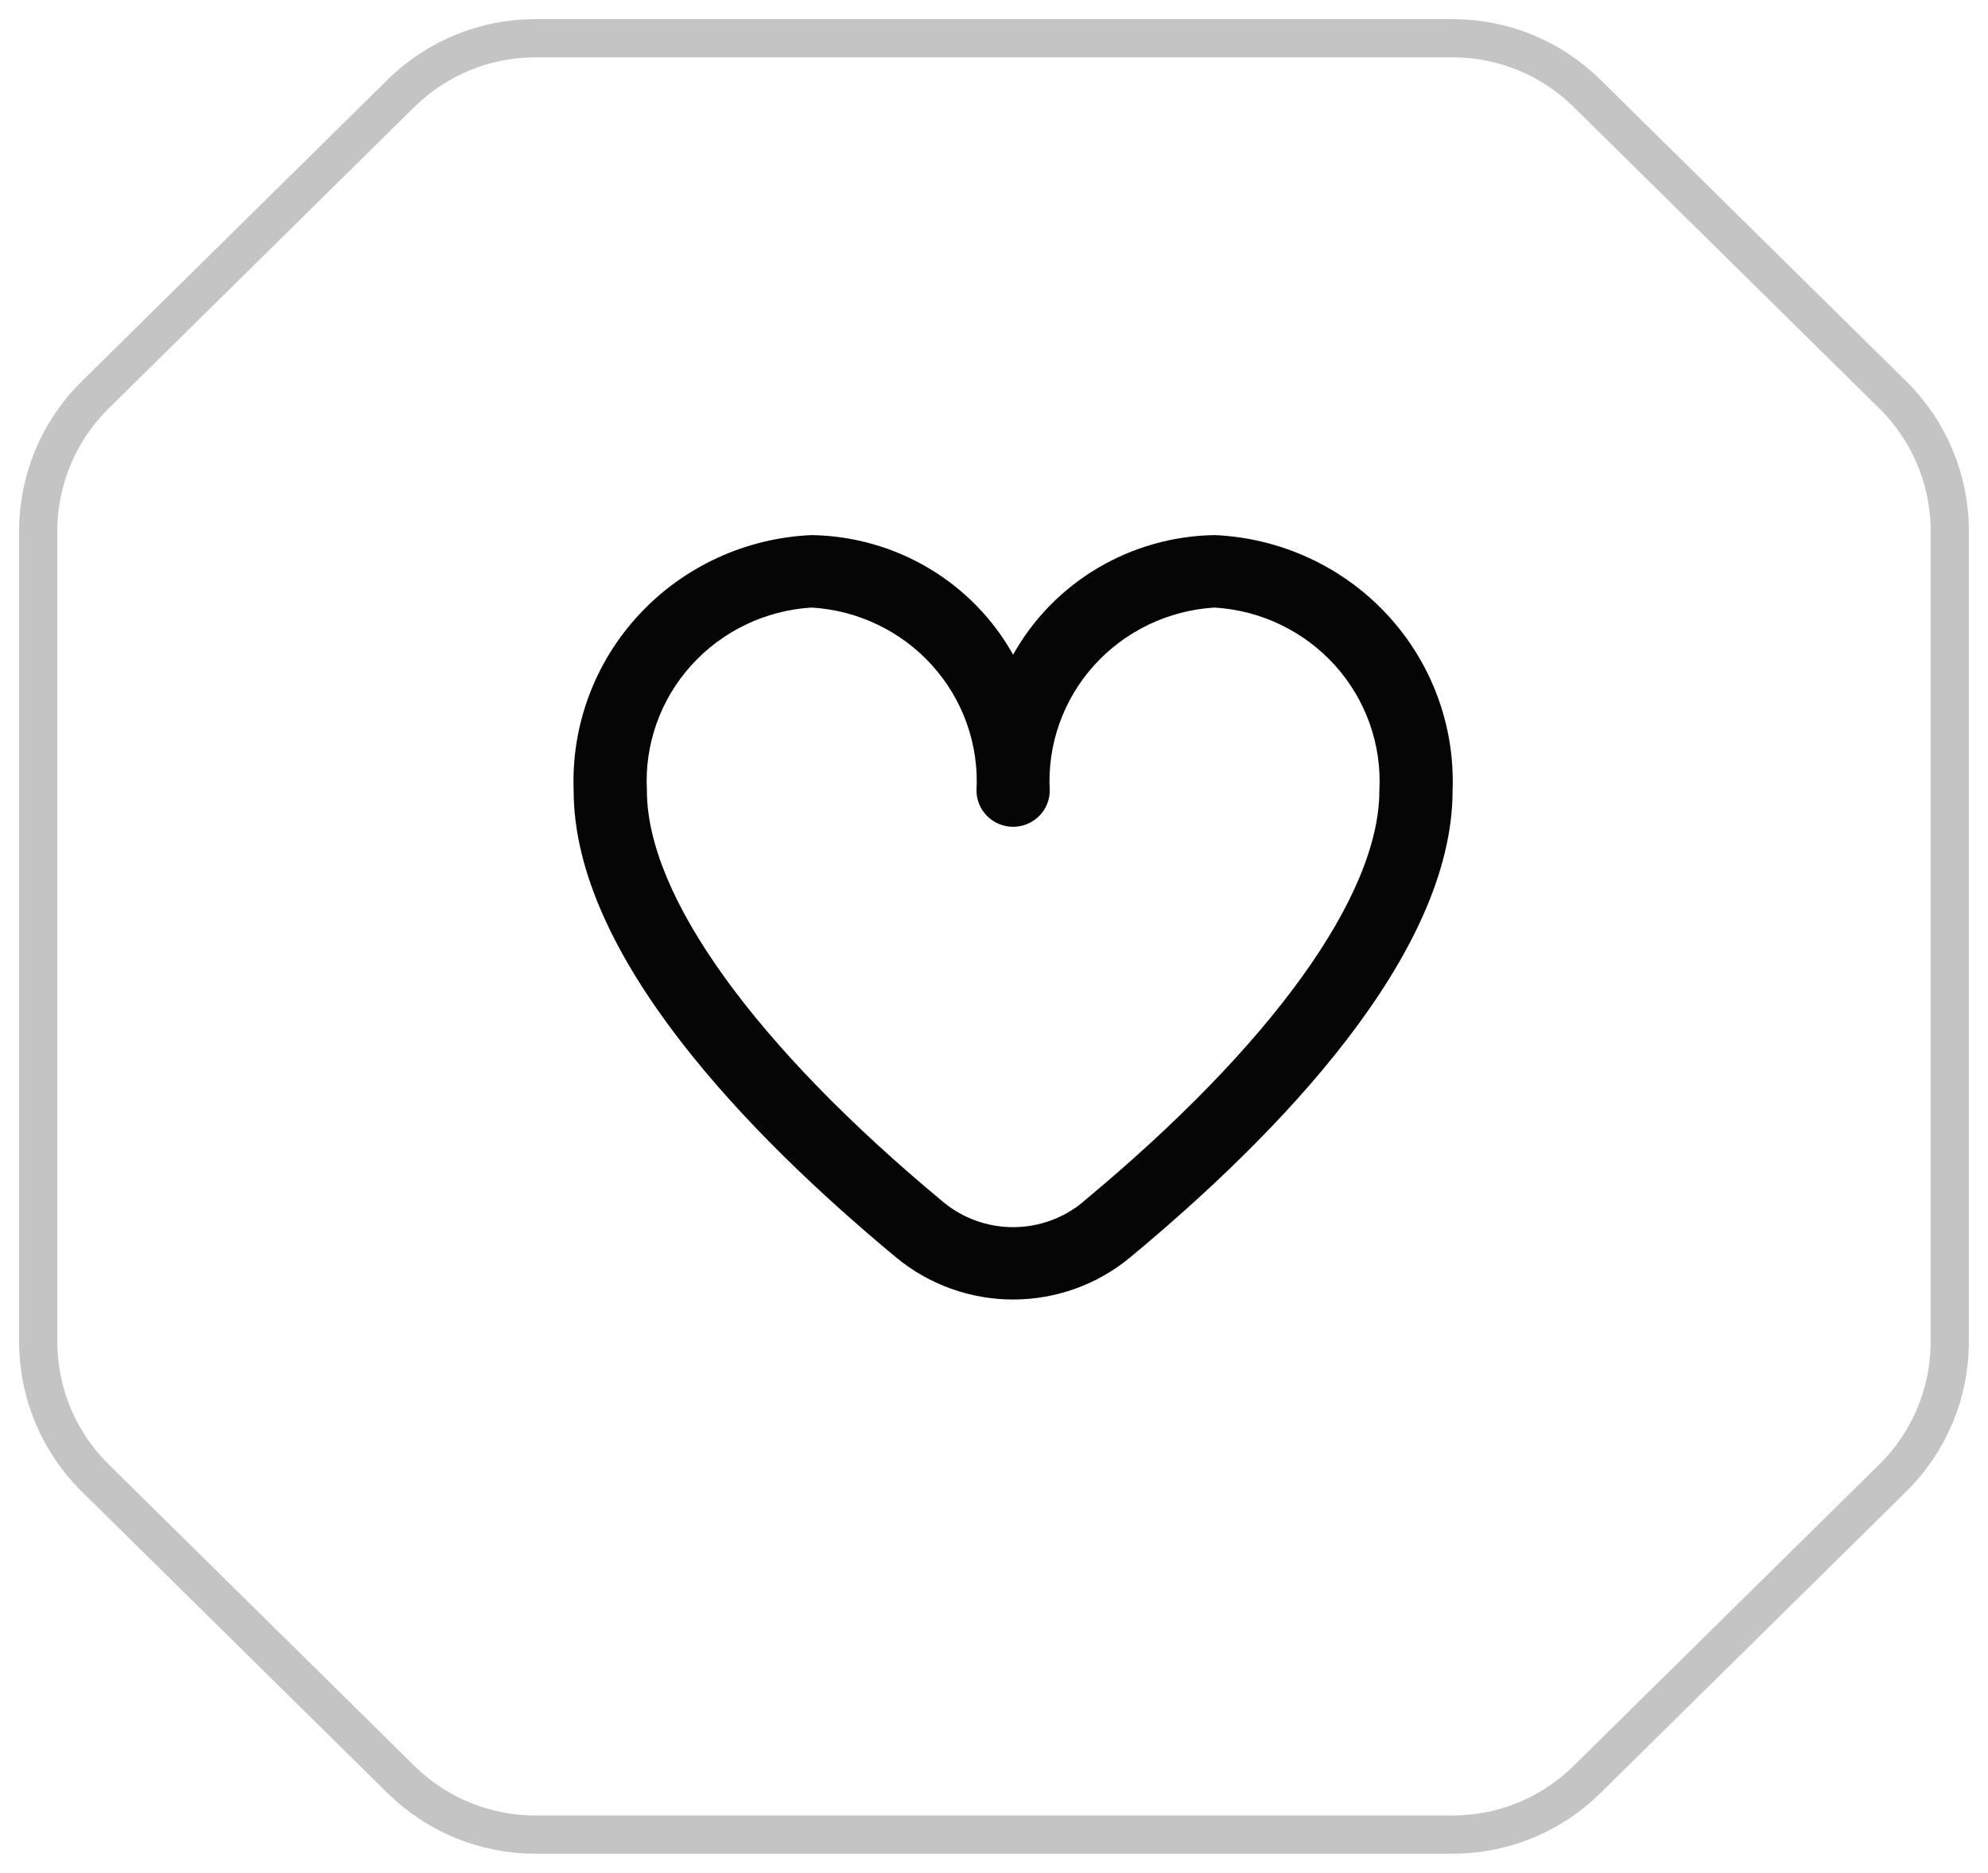 <svg width="52" height="49" viewBox="0 0 52 49" fill="none" xmlns="http://www.w3.org/2000/svg">
<path d="M14.001 48C12.687 48 11.426 47.483 10.49 46.56L2.489 38.667C1.536 37.728 1 36.446 1 35.108V13.892C1 12.555 1.536 11.272 2.489 10.333L10.49 2.44C11.426 1.517 12.687 1 14.001 1L37.999 1C39.313 1 40.574 1.517 41.51 2.44L49.511 10.333C50.464 11.272 51 12.555 51 13.892V35.108C51 36.446 50.464 37.728 49.511 38.667L41.51 46.56C40.574 47.483 39.313 48 37.999 48H14.001Z" stroke="#C4C4C4"/>
<path d="M31.769 14C30.69 14.017 29.635 14.315 28.71 14.864C27.785 15.413 27.022 16.194 26.5 17.129C25.978 16.194 25.215 15.413 24.29 14.864C23.365 14.315 22.31 14.017 21.231 14C19.512 14.074 17.892 14.818 16.725 16.071C15.558 17.323 14.94 18.982 15.005 20.684C15.005 24.994 19.589 29.703 23.435 32.895C24.293 33.609 25.379 34 26.5 34C27.621 34 28.707 33.609 29.565 32.895C33.411 29.703 37.995 24.994 37.995 20.684C38.06 18.982 37.442 17.323 36.275 16.071C35.108 14.818 33.488 14.074 31.769 14ZM28.334 31.444C27.821 31.872 27.171 32.107 26.5 32.107C25.829 32.107 25.179 31.872 24.666 31.444C19.744 27.357 16.921 23.436 16.921 20.684C16.855 19.484 17.271 18.308 18.079 17.411C18.887 16.514 20.02 15.969 21.231 15.896C22.443 15.969 23.576 16.514 24.384 17.411C25.191 18.308 25.608 19.484 25.542 20.684C25.542 20.935 25.643 21.176 25.823 21.354C26.002 21.532 26.246 21.632 26.5 21.632C26.754 21.632 26.998 21.532 27.177 21.354C27.357 21.176 27.458 20.935 27.458 20.684C27.392 19.484 27.809 18.308 28.616 17.411C29.424 16.514 30.557 15.969 31.769 15.896C32.98 15.969 34.113 16.514 34.921 17.411C35.728 18.308 36.145 19.484 36.08 20.684C36.08 23.436 33.256 27.357 28.334 31.44V31.444Z" fill="#050505"/>
</svg>
